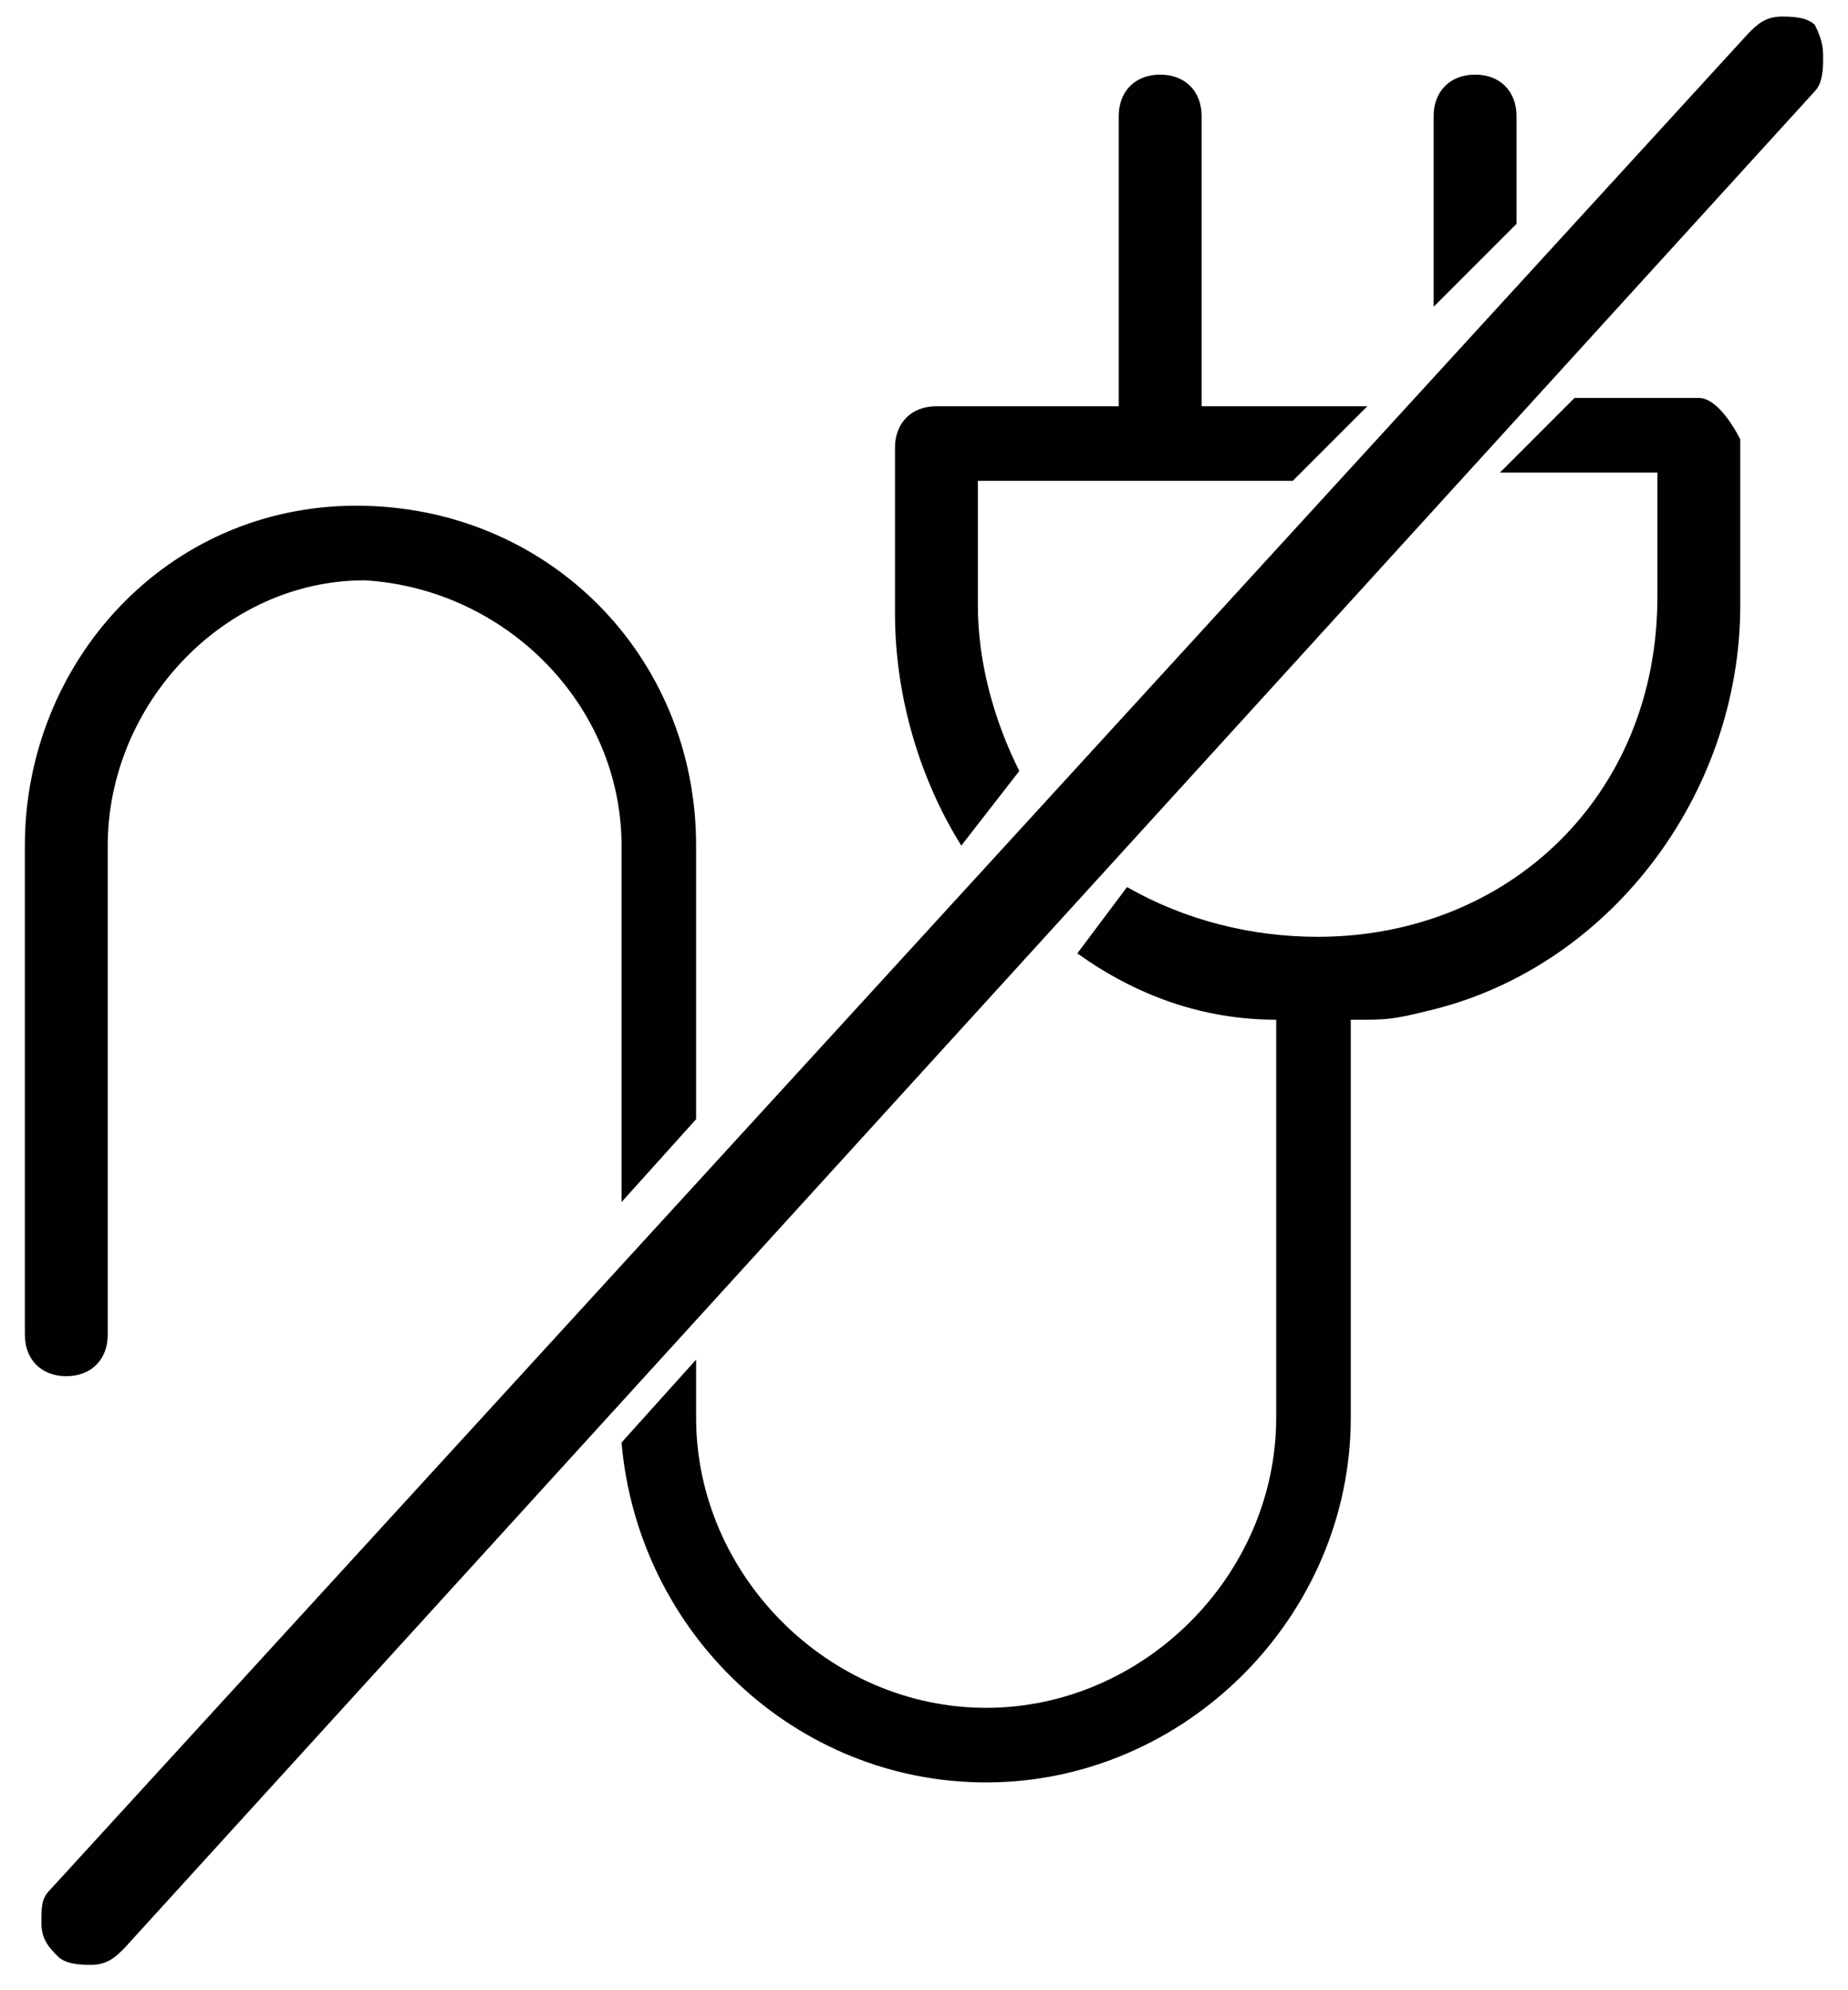 <?xml version="1.0" encoding="utf-8"?>
<!-- Generator: Adobe Illustrator 24.1.0, SVG Export Plug-In . SVG Version: 6.00 Build 0)  -->
<svg version="1.1" id="Layer_1" xmlns="http://www.w3.org/2000/svg" xmlns:xlink="http://www.w3.org/1999/xlink" x="0px" y="0px"
	 viewBox="0 0 22.3 24" style="enable-background:new 0 0 22.3 24;" xml:space="preserve">
<style type="text/css">
	.st0{fill:#010101;}
</style>
<g>
	<path class="st0" d="M1.1,23.7c-0.1,0-0.3,0-0.4-0.1c-0.1-0.1-0.2-0.2-0.2-0.4s0-0.3,0.1-0.4L21.1,0.4c0.1-0.1,0.2-0.2,0.4-0.2
		c0.1,0,0.3,0,0.4,0.1C22,0.5,22,0.6,22,0.7c0,0.1,0,0.3-0.1,0.4L1.5,23.5C1.4,23.6,1.3,23.7,1.1,23.7z"/>
	<path class="st0" d="M20.5,4.8H19l-0.9,0.9H20v1.5c0,2.4-1.8,4.1-4.1,4.1c-0.8,0-1.6-0.2-2.3-0.6L13,11.5c0.7,0.5,1.5,0.8,2.4,0.8
		v4.8c0,1.9-1.6,3.5-3.5,3.5c-1.9,0-3.5-1.6-3.5-3.5v-0.7l-0.9,1c0.2,2.3,2.1,4.1,4.4,4.1c2.4,0,4.4-2,4.4-4.4v-4.8l0.1,0
		c0.3,0,0.4,0,0.8-0.1c2.2-0.5,3.8-2.6,3.8-4.9v-2C20.9,5.1,20.7,4.8,20.5,4.8z"/>
	<path class="st0" d="M18.3,2.7V1.4c0-0.3-0.2-0.5-0.5-0.5s-0.5,0.2-0.5,0.5v2.3L18.3,2.7z"/>
	<path class="st0" d="M12.3,9.3c-0.3-0.6-0.5-1.3-0.5-2V5.8h3.8l0.9-0.9h-2V1.4c0-0.3-0.2-0.5-0.5-0.5s-0.5,0.2-0.5,0.5v3.5h-2.2
		c-0.3,0-0.5,0.2-0.5,0.5v2c0,1,0.3,2,0.8,2.8L12.3,9.3z"/>
	<path class="st0" d="M7.5,10.2v4.3l0.9-1v-3.3c0-2.3-1.8-4.1-4.1-4.1S0.3,8,0.3,10.2v5.9c0,0.3,0.2,0.5,0.5,0.5
		c0.3,0,0.5-0.2,0.5-0.5v-5.9c0-1.7,1.4-3.2,3.1-3.2C6.1,7.1,7.5,8.5,7.5,10.2z"/>
</g>
</svg>
